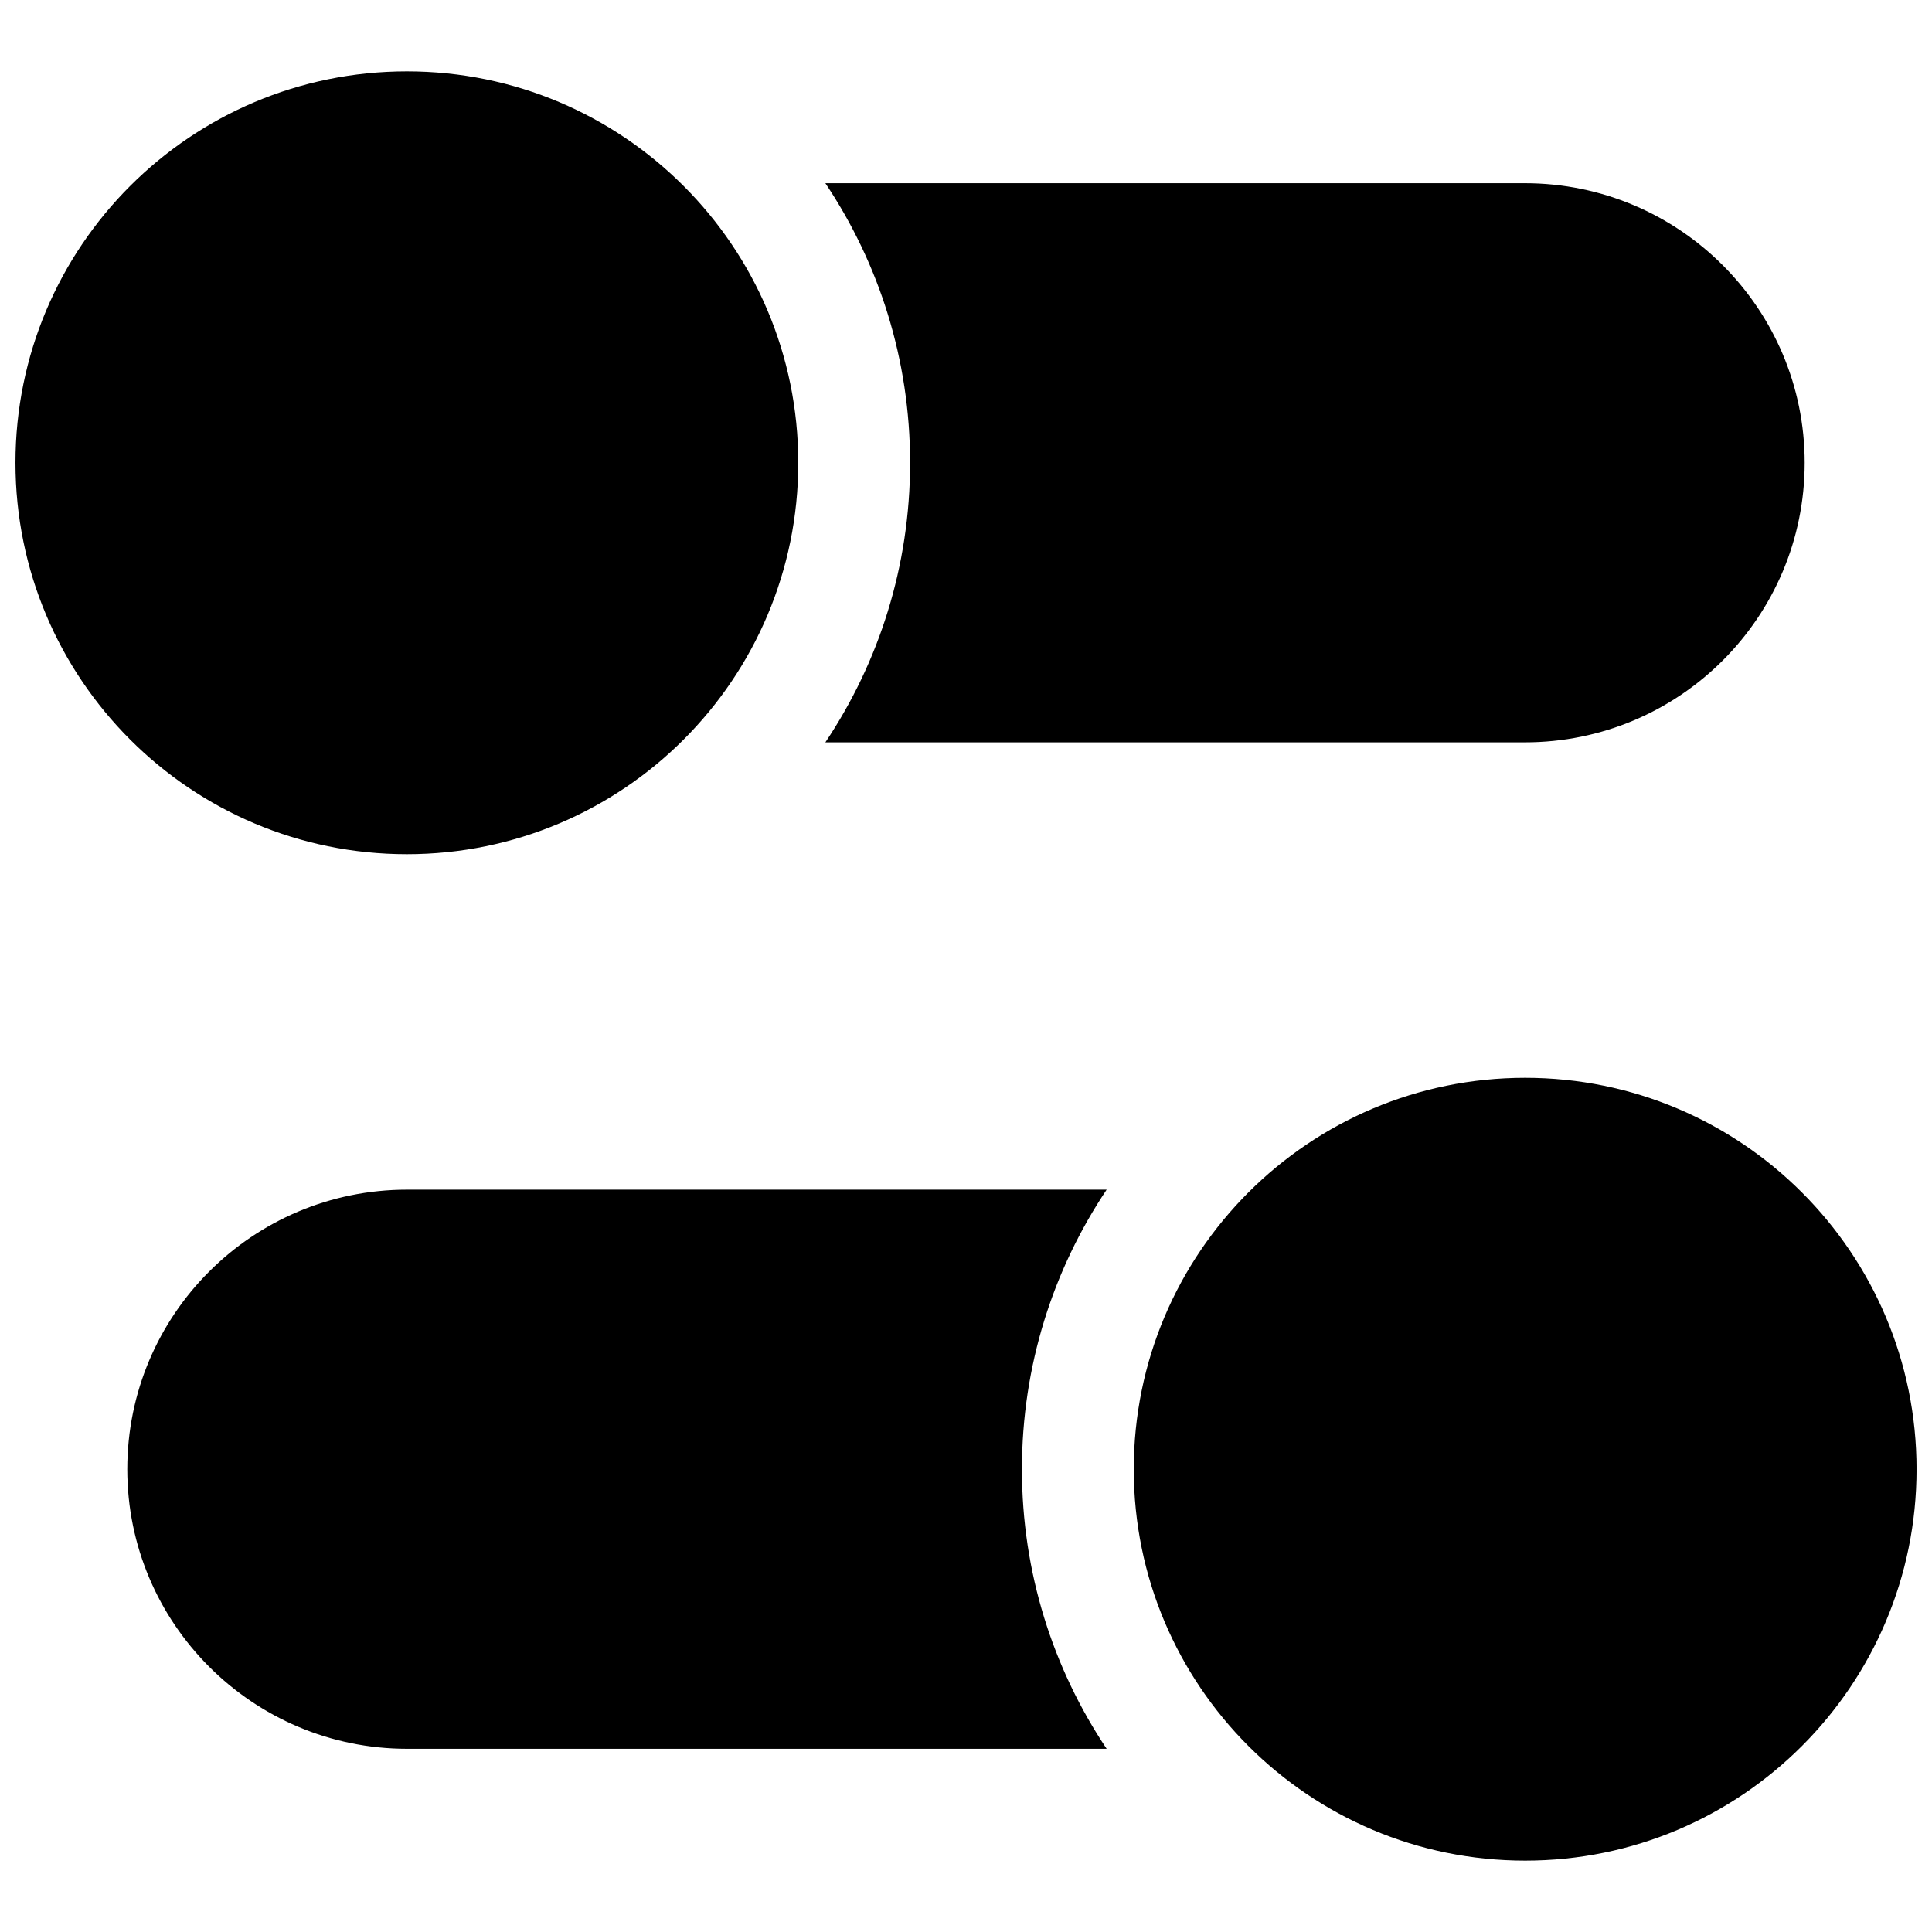 <?xml version="1.0" encoding="UTF-8"?>
<!-- Uploaded to: SVG Repo, www.svgrepo.com, Generator: SVG Repo Mixer Tools -->
<svg width="800px" height="800px" version="1.1" viewBox="144 144 512 512" xmlns="http://www.w3.org/2000/svg">
 <defs>
  <clipPath id="a">
   <path d="m148.09 162h503.81v476h-503.81z"/>
  </clipPath>
 </defs>
 <g clip-path="url(#a)">
  <path d="m362.73 340.73h185.37c40.977 0 74.16-33.156 74.16-74.09 0-40.875-33.227-74.09-74.16-74.09h-185.37c14.184 21.191 22.453 46.672 22.453 74.09s-8.27 52.898-22.453 74.09zm-214.63-74.09c0 57.293 46.438 103.73 103.73 103.73 57.293 0 103.72-46.438 103.72-103.73 0-57.293-46.434-103.73-103.72-103.73-57.293 0-103.73 46.438-103.73 103.73zm296.36 266.72c0 57.293 46.434 103.73 103.73 103.73 57.293 0 103.72-46.438 103.72-103.73 0-57.293-46.434-103.73-103.72-103.73-57.297 0-103.73 46.438-103.73 103.73zm-7.184-74.09h-185.38c-40.98 0-74.164 33.156-74.164 74.09 0 40.879 33.227 74.09 74.164 74.09h185.38c-14.184-21.191-22.453-46.672-22.453-74.09 0-27.414 8.27-52.898 22.453-74.09z" fill-rule="evenodd"/>
 </g>
</svg>